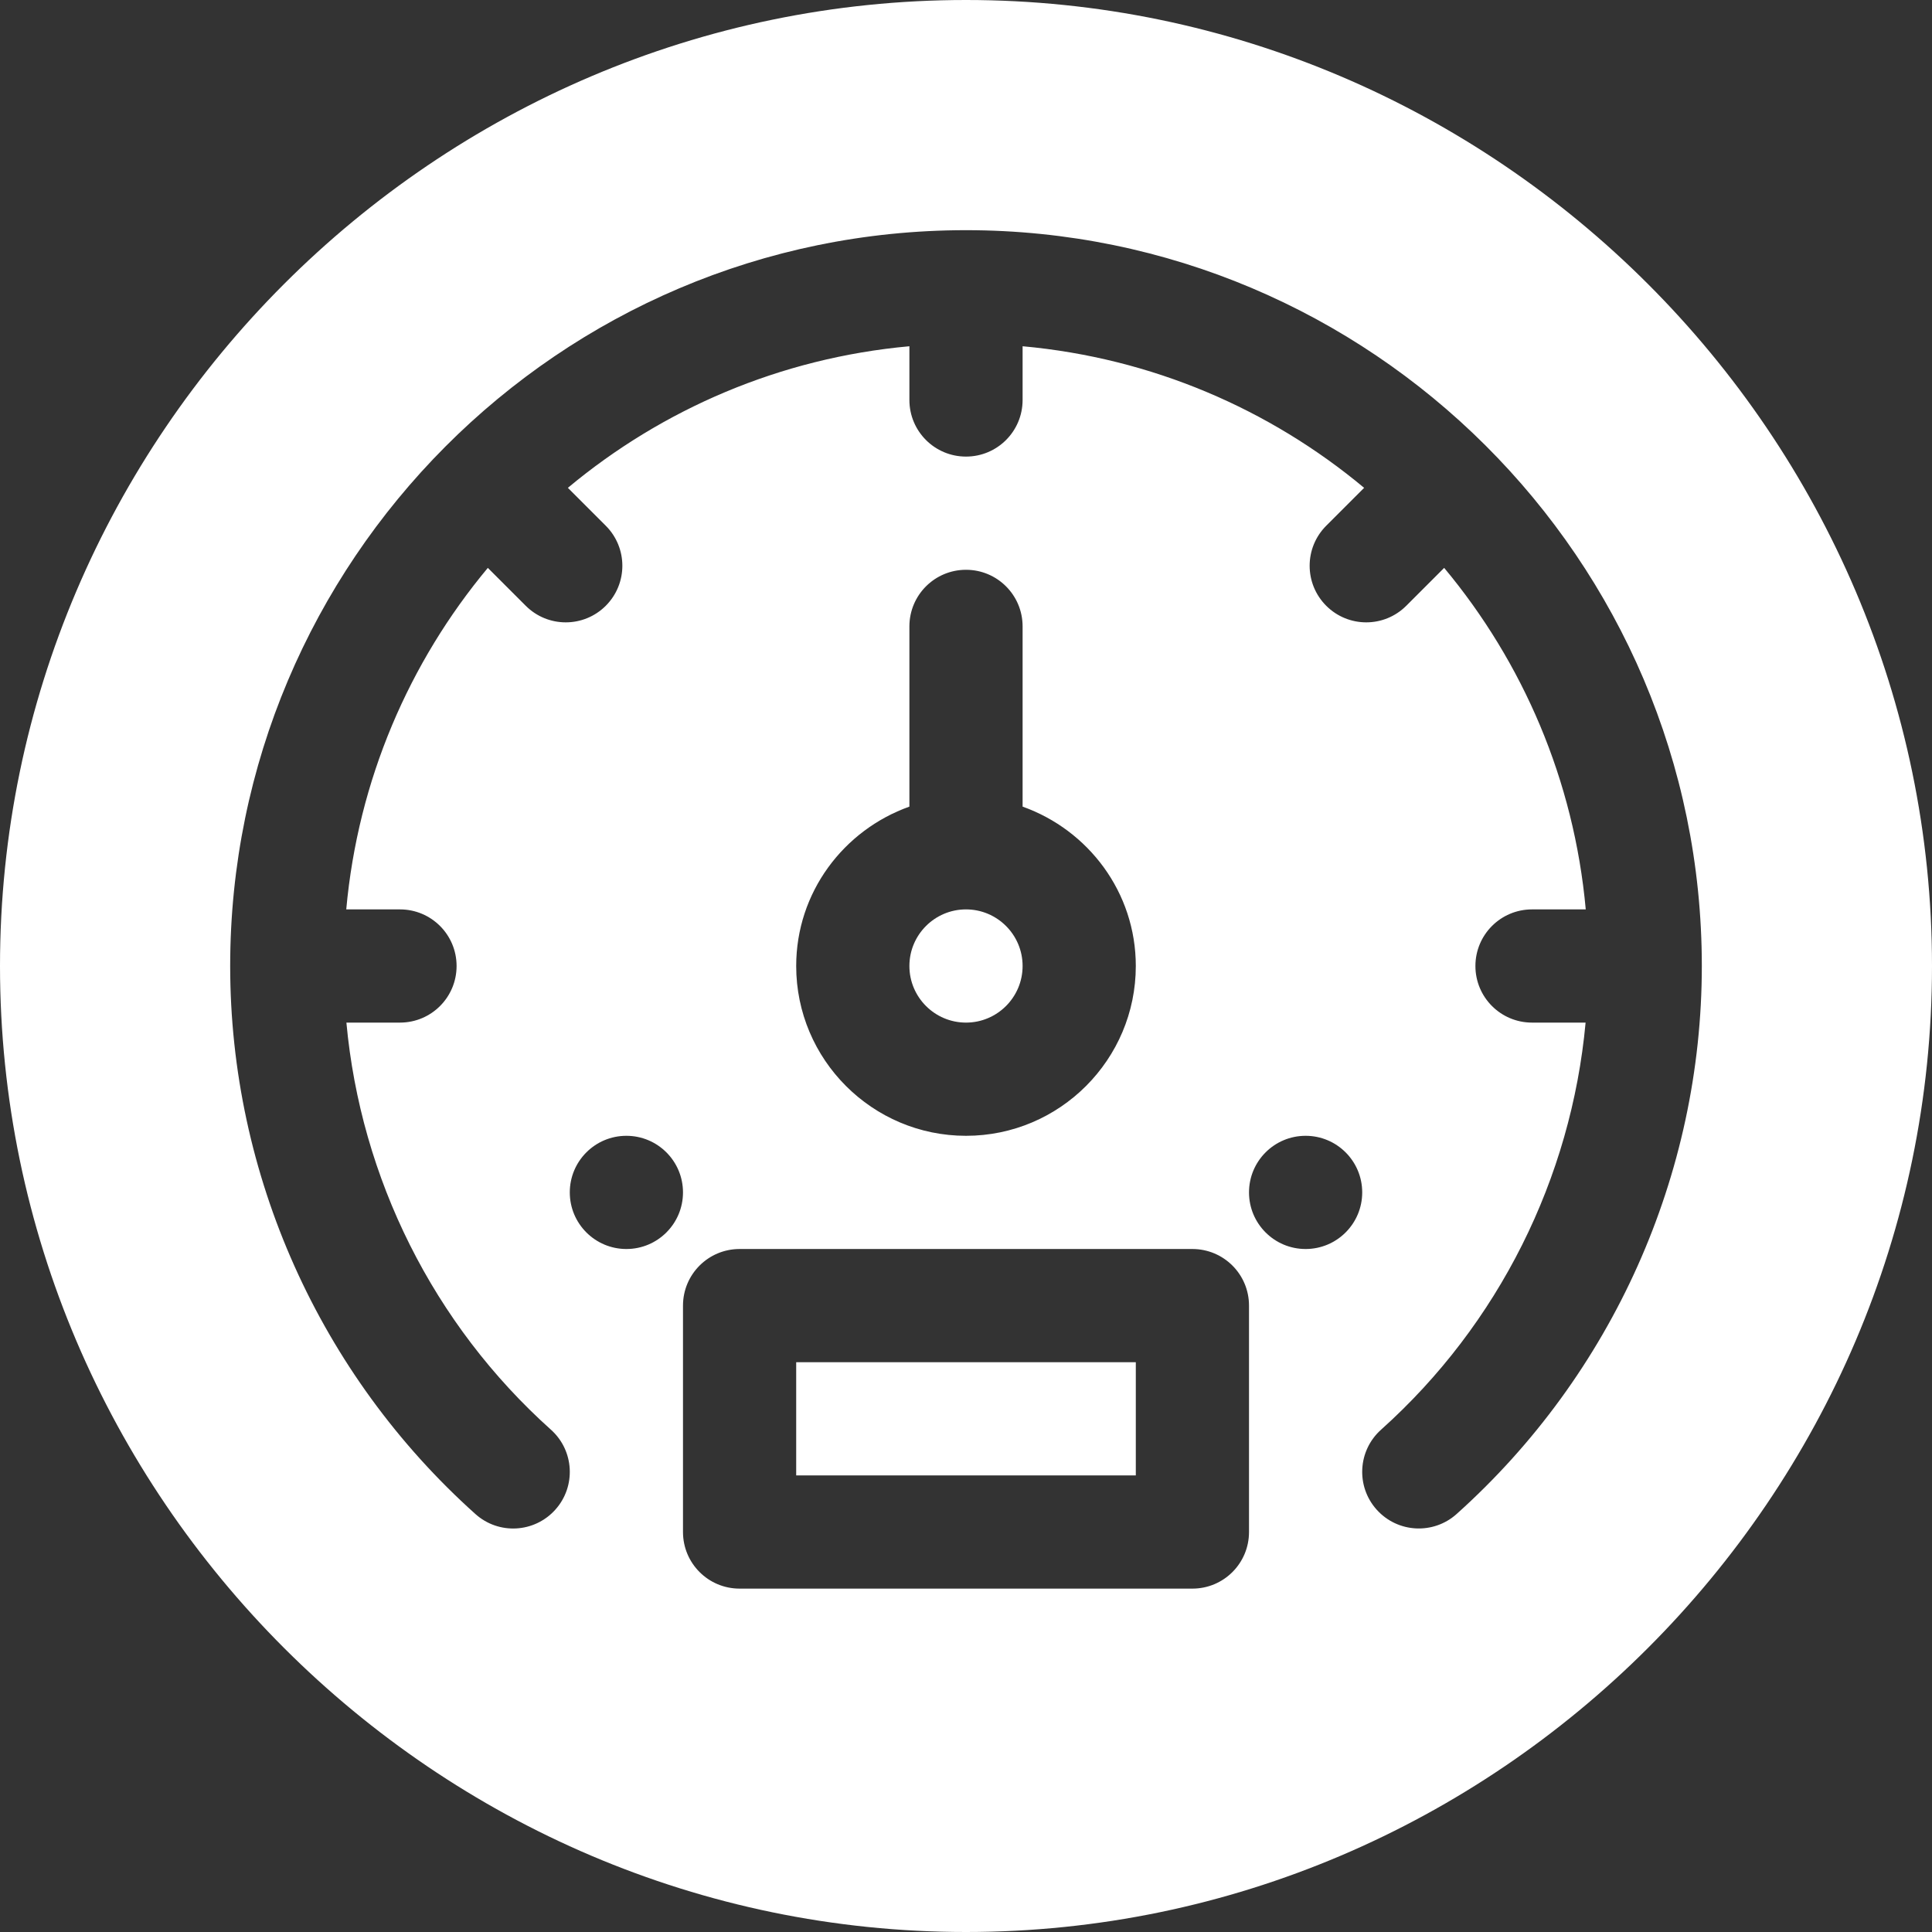 <svg xmlns="http://www.w3.org/2000/svg" version="1.1" xmlns:xlink="http://www.w3.org/1999/xlink" xmlns:svgjs="http://svgjs.com/svgjs" width="512" height="512" x="0" y="0" viewBox="0 0 512 512" style="enable-background:new 0 0 512 512" xml:space="preserve" class=""><rect x="0" y="0" width="512" height="512" fill="#333333" stroke="none"/><g>
<g>
	<g>
		<path d="M256,241c-8.276,0-15,6.724-15,15s6.724,15,15,15s15-6.724,15-15S264.276,241,256,241z" fill="#ffffff" data-original="#000000"></path>
	</g>
</g>
<g>
	<g>
		<rect x="211" y="361" width="90" height="30" fill="#ffffff" data-original="#000000"></rect>
	</g>
</g>
<g>
	<g>
		<path d="M256,0C115.39,0,0,115.39,0,256s115.39,256,256,256s256-115.39,256-256S396.61,0,256,0z M166,331c-8.284,0-15-6.716-15-15
			s6.716-15,15-15s15,6.716,15,15S174.284,331,166,331z M331,406c0,8.291-6.709,15-15,15H196c-8.291,0-15-6.709-15-15v-60
			c0-8.291,6.709-15,15-15h120c8.291,0,15,6.709,15,15V406z M301,256c0,24.814-20.186,45-45,45c-24.814,0-45-20.186-45-45
			c0-19.53,12.578-36.024,30-42.237V166c0-8.291,6.709-15,15-15s15,6.709,15,15v47.763C288.422,219.976,301,236.47,301,256z
			 M346,331c-8.284,0-15-6.716-15-15s6.716-15,15-15s15,6.716,15,15S354.284,331,346,331z M386.005,401.239
			c-6.074,5.449-15.56,5.085-21.182-1.172c-5.522-6.167-5.01-15.645,1.172-21.182C397.185,350.938,416.4,312.241,420.2,271H406
			c-8.291,0-15-6.709-15-15c0-8.291,6.709-15,15-15h14.24c-3.105-34.243-16.663-65.497-37.522-90.507l-10.043,10.043
			c-5.859,5.859-15.352,5.859-21.211,0c-5.859-5.859-5.859-15.352,0-21.211l10.043-10.043c-25.01-20.86-56.264-34.417-90.507-37.522
			V106c0,8.291-6.709,15-15,15c-8.291,0-15-6.709-15-15V91.76c-34.243,3.105-65.497,16.663-90.507,37.522l10.043,10.043
			c5.859,5.859,5.859,15.352,0,21.211c-5.859,5.859-15.352,5.859-21.211,0l-10.043-10.043c-20.86,25.01-34.417,56.264-37.522,90.507
			H106c8.291,0,15,6.709,15,15s-6.709,15-15,15H91.8c3.799,41.241,23.015,79.938,54.205,107.886
			c6.182,5.537,6.694,15.015,1.172,21.182c-5.552,6.196-15.029,6.694-21.182,1.172C84.687,364.223,61,311.283,61,256
			c0-107.036,87.047-195,195-195c107.036,0,195,87.047,195,195C451,311.283,427.313,364.223,386.005,401.239z" fill="#ffffff" data-original="#000000"></path>
	</g>
</g>
<g>
</g>
<g>
</g>
<g>
</g>
<g>
</g>
<g>
</g>
<g>
</g>
<g>
</g>
<g>
</g>
<g>
</g>
<g>
</g>
<g>
</g>
<g>
</g>
<g>
</g>
<g>
</g>
<g>
</g>
</g></svg>
